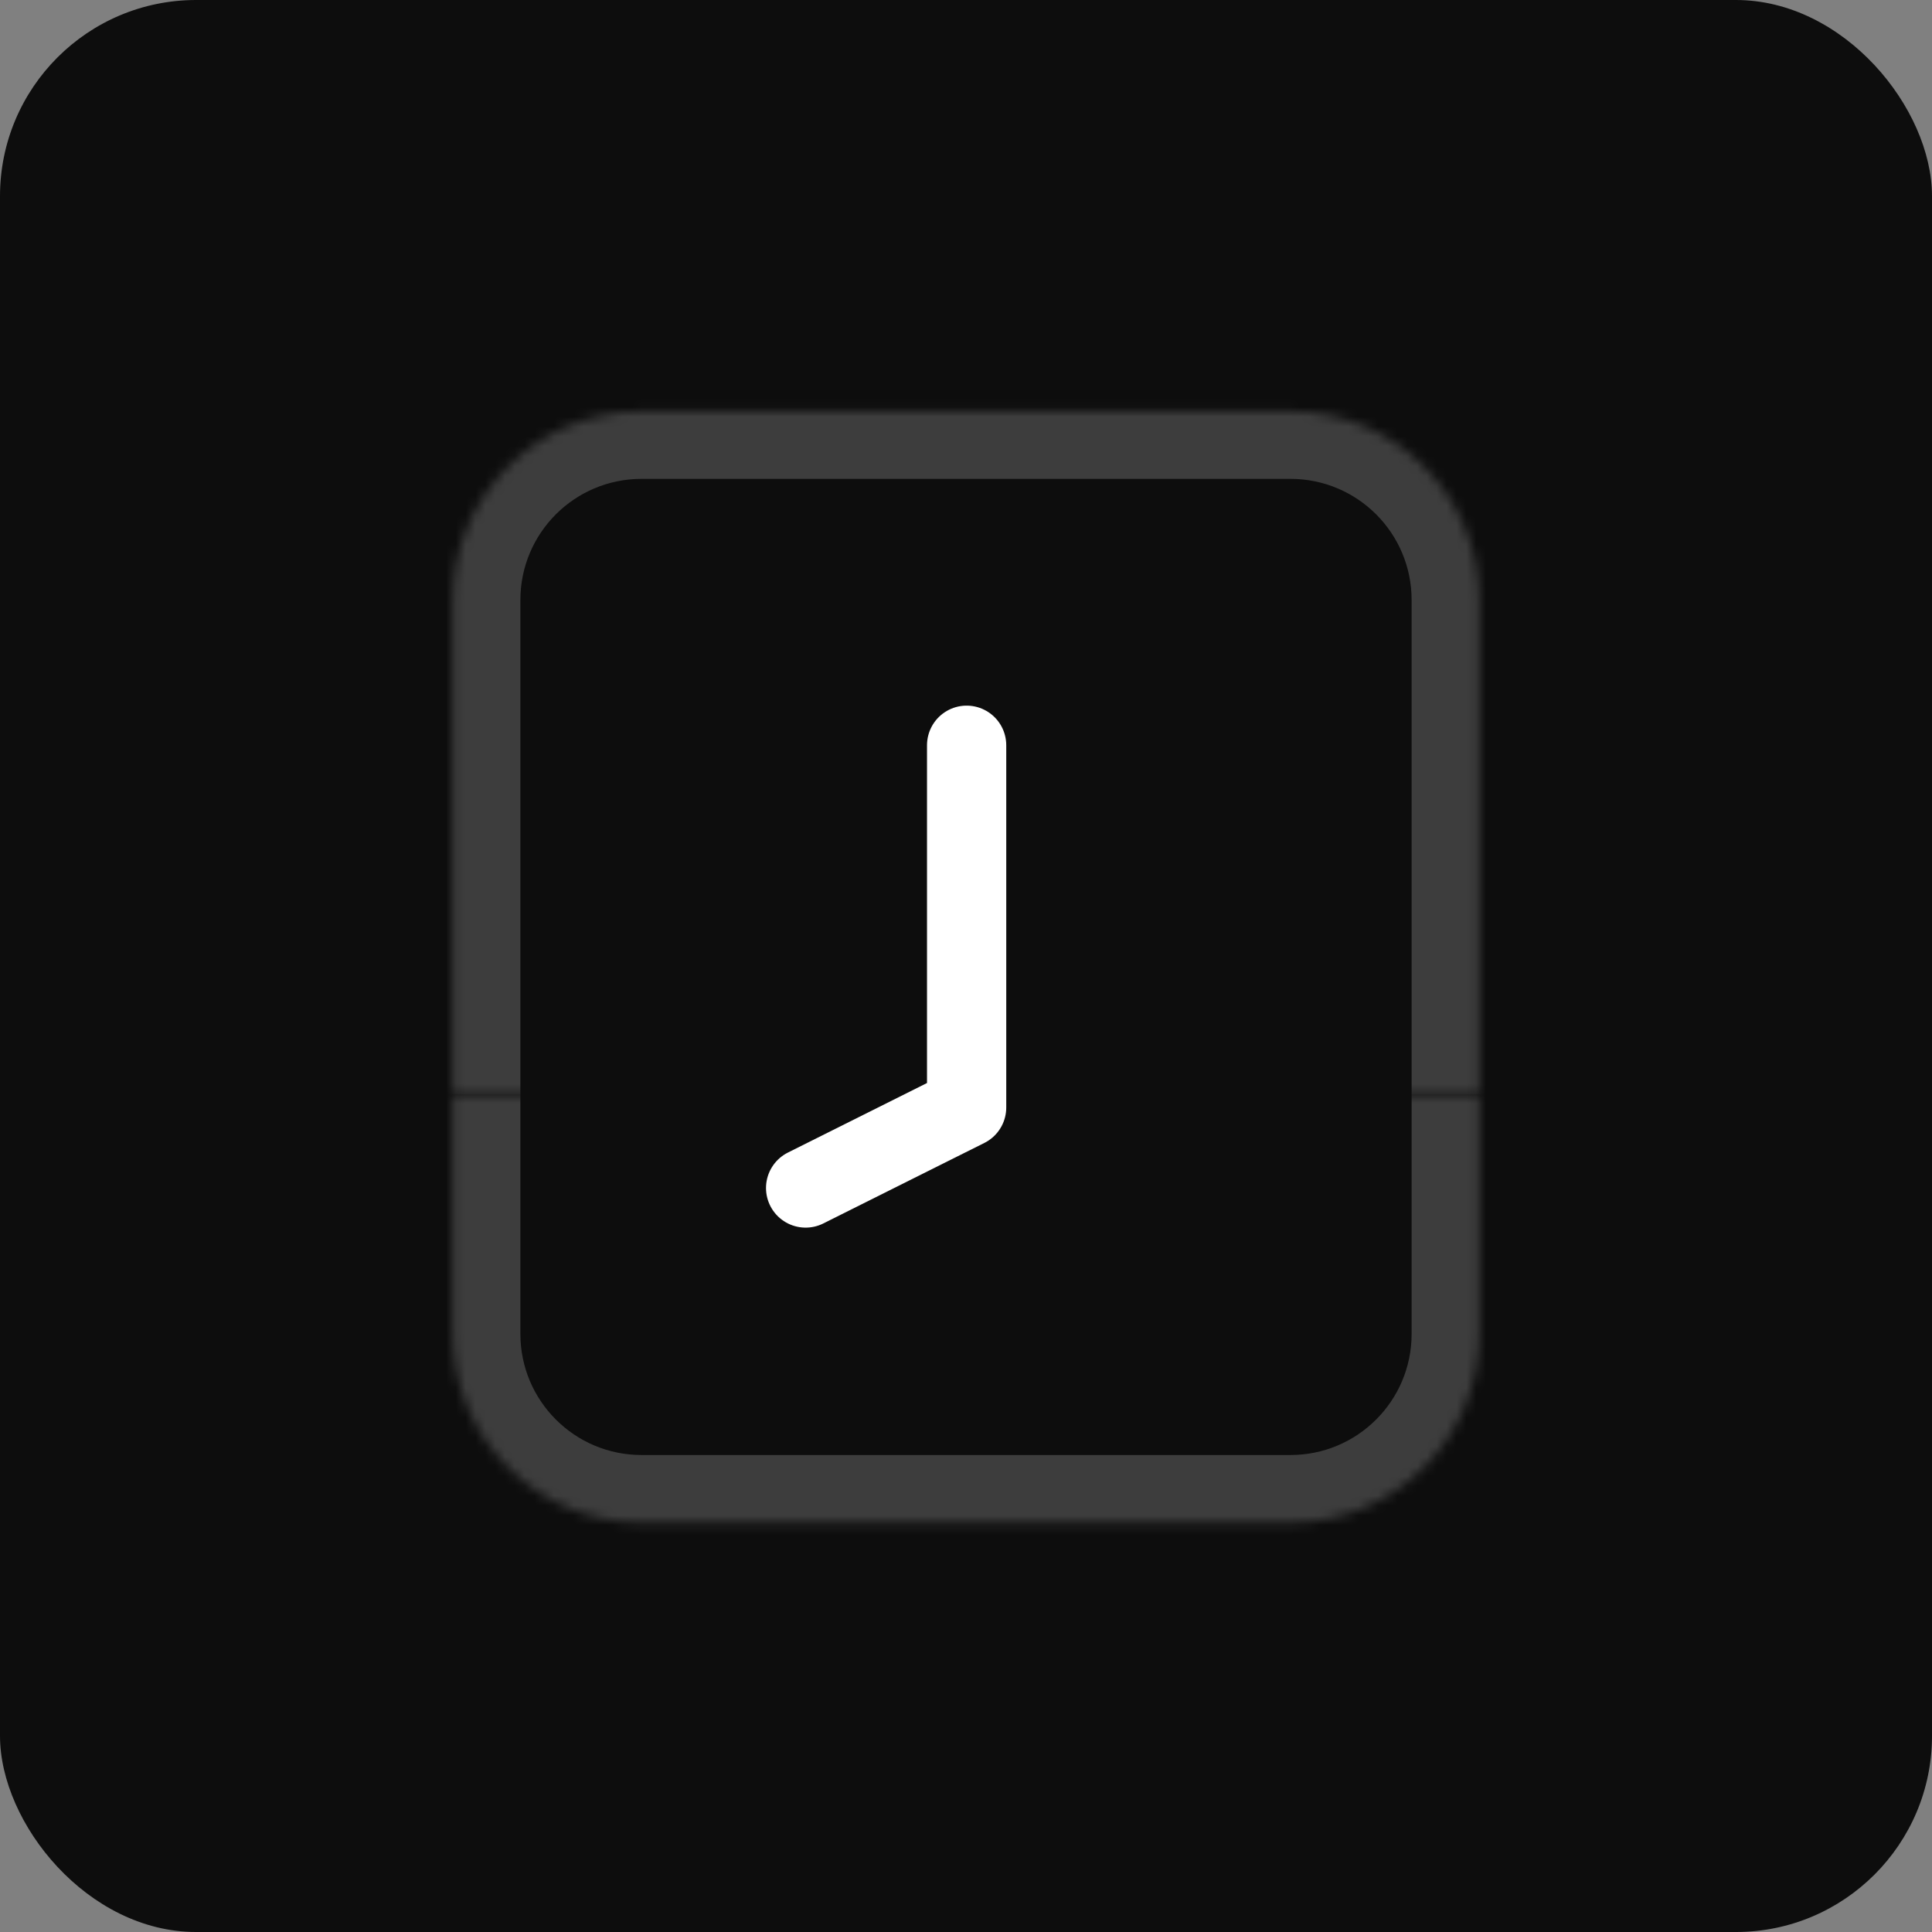 <svg width="197" height="197" viewBox="0 0 197 197" fill="none" xmlns="http://www.w3.org/2000/svg">
<rect x="0" y="0" width="197" height="197" fill="#808080" stroke="none"/>
<rect width="197" height="197" rx="20" fill="#0D0D0D"/>
<path d="M98.564 75.991V112.929L82.147 121.137" stroke="white" stroke-width="8.08" stroke-linecap="round" stroke-linejoin="round"/>
<mask id="path-3-inside-1_3252_1205" fill="white">
<path d="M46.172 61.178C46.172 50.553 54.785 41.94 65.41 41.94H131.59C142.215 41.94 150.828 50.553 150.828 61.178V111.582H46.172V61.178Z"/>
</mask>
<path d="M39.282 61.178C39.282 46.748 50.98 35.05 65.41 35.05H131.59C146.02 35.05 157.718 46.748 157.718 61.178L143.939 61.178C143.939 54.358 138.41 48.829 131.59 48.829H65.41C58.59 48.829 53.062 54.358 53.062 61.178L39.282 61.178ZM150.828 111.582H46.172H150.828ZM39.282 111.582V61.178C39.282 46.748 50.98 35.05 65.41 35.05L65.41 48.829C58.59 48.829 53.062 54.358 53.062 61.178V111.582H39.282ZM131.59 35.05C146.02 35.05 157.718 46.748 157.718 61.178V111.582H143.939V61.178C143.939 54.358 138.41 48.829 131.59 48.829L131.59 35.05Z" fill="white" fill-opacity="0.2" mask="url(#path-3-inside-1_3252_1205)"/>
<mask id="path-5-inside-2_3252_1205" fill="white">
<path d="M46.172 111.582H150.828V136.015C150.828 146.64 142.215 155.253 131.59 155.253H65.41C54.785 155.253 46.172 146.64 46.172 136.015V111.582Z"/>
</mask>
<path d="M46.172 111.582H150.828H46.172ZM157.718 136.015C157.718 150.445 146.02 162.143 131.59 162.143H65.41C50.98 162.143 39.282 150.445 39.282 136.015L53.062 136.015C53.062 142.835 58.59 148.363 65.41 148.363H131.59C138.41 148.363 143.939 142.835 143.939 136.015L157.718 136.015ZM65.41 162.143C50.98 162.143 39.282 150.445 39.282 136.015V111.582H53.062V136.015C53.062 142.835 58.59 148.363 65.41 148.363L65.41 162.143ZM157.718 111.582V136.015C157.718 150.445 146.02 162.143 131.59 162.143L131.59 148.363C138.41 148.363 143.939 142.835 143.939 136.015V111.582H157.718Z" fill="white" fill-opacity="0.2" mask="url(#path-5-inside-2_3252_1205)"/>
</svg>
